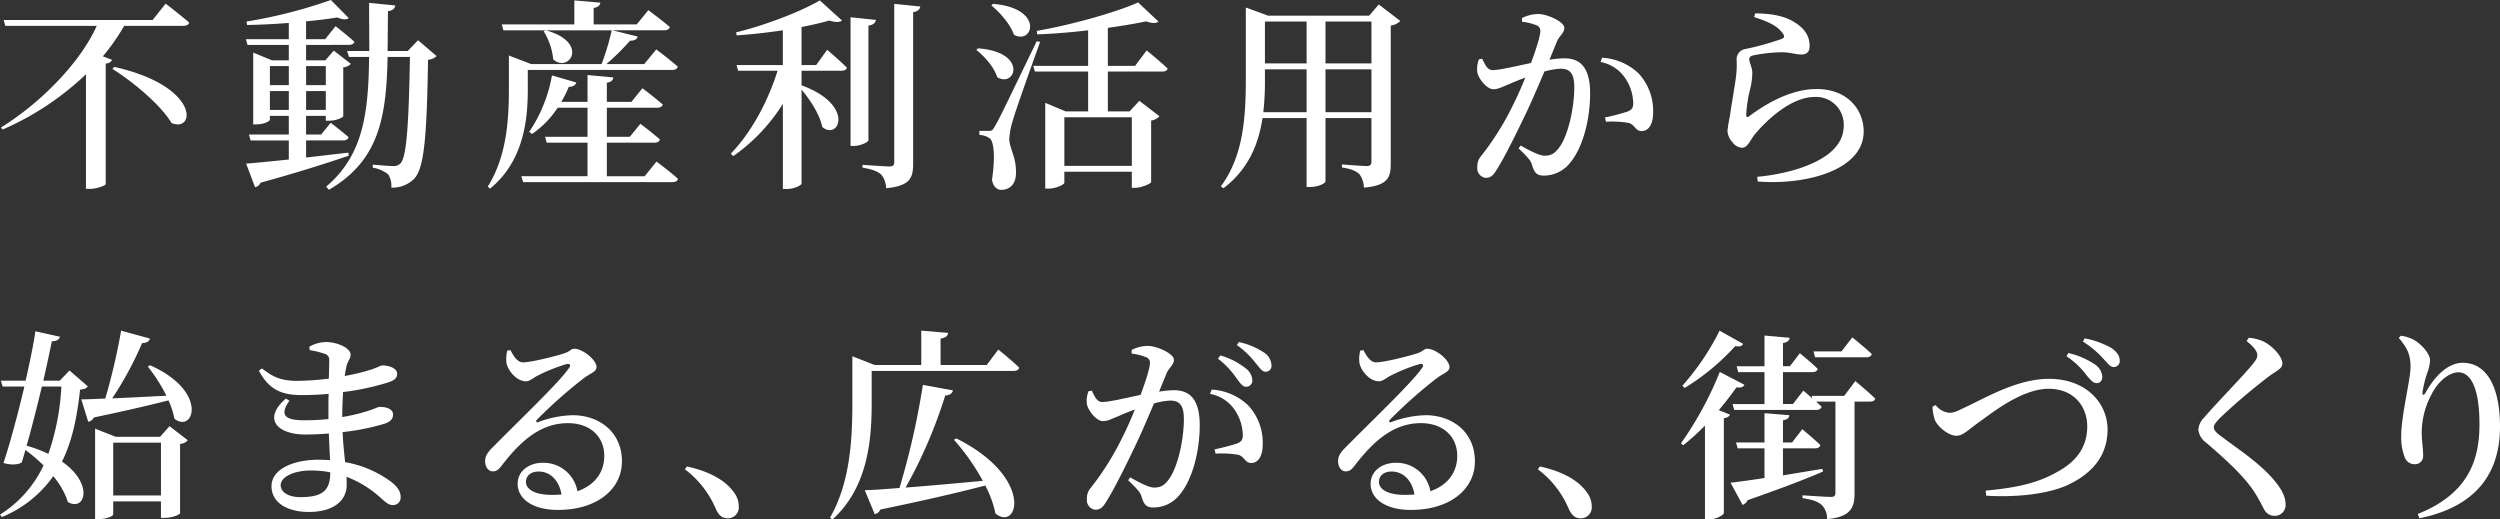 <svg xmlns="http://www.w3.org/2000/svg" width="647.534" height="134.552" viewBox="0 0 647.534 134.552">
  <rect x="0" y="0" width="647.534" height="134.552" fill="#333333" stroke="none"/>
  <g id="グループ_10722" data-name="グループ 10722" transform="translate(488.843 -1220.597)">
    <path id="パス_115254" data-name="パス 115254" d="M-445.951,1221.5s3.79,2.9,6.106,4.9c-.158.579-.737.842-1.474.842h-15.372a54.866,54.866,0,0,1-5.528,7.9l2.369.9c-.157.474-.631.842-1.631,1v31.217c-.054.316-2.265,1.212-4.107,1.212h-1v-29.691a73.883,73.883,0,0,1-21.584,14.319l-.421-.526c10.634-6.634,20.583-16.951,24.795-26.322h-23.689l-.421-1.527h38.588Zm-13.319,16.372c22.426,5.053,20.952,17.162,14.845,14.53-2.9-4.79-10-10.687-15.318-14Z" transform="translate(0.013 0.048)" fill="#fff"/>
    <path id="パス_115255" data-name="パス 115255" d="M-401.706,1260.922c-5.106,1.737-12.371,4.107-22.847,7a1.928,1.928,0,0,1-1.421,1.157l-2.316-6.105c2.316-.159,6.264-.58,11.056-1.053v-4.949h-9.9l-.421-1.527h10.319V1250.6h-4.9v1c0,.367-1.421,1.21-3.633,1.21h-.684v-18.582l4.9,2h4.318v-4h-10.687l-.421-1.474h11.108v-4.211c-3.58.263-7.318.474-10.792.526l-.158-.895a126.062,126.062,0,0,0,21.847-5.58l4.632,4.685c-.526.474-1.631.421-2.948-.158-2.316.368-5.106.737-8.107,1v4.632h4.948l2.685-3.369s3,2.316,4.9,4.053c-.159.526-.685.79-1.421.79H-412.76v4h5l2.158-2.526,4.422,3.422a2.678,2.678,0,0,1-1.948.894v12.687c0,.211-1.527,1.159-3.737,1.159h-.79V1250.6h-5.106v4.843h3.9l2.474-3.053s2.843,2.158,4.633,3.737c-.158.579-.632.842-1.37.842h-9.633v4.423c3.474-.37,7.213-.843,10.949-1.264Zm-20.424-23.216v4.948h4.9v-4.948Zm4.9,11.37v-4.9h-4.9v4.9Zm4.474-11.37v4.948h5.106v-4.948Zm5.106,11.37v-4.9h-5.106v4.9Zm28.691-13.951a3.469,3.469,0,0,1-2.211.949c-.316,20-1,28.006-3.528,30.743a7.817,7.817,0,0,1-6,2.37,5.247,5.247,0,0,0-.79-3.423,8.628,8.628,0,0,0-4-1.736v-.79c1.737.157,4.369.367,5.369.367a2.229,2.229,0,0,0,1.79-.684c1.632-1.579,2.159-10.212,2.475-27.585h-5.792c-.316,15.582-2.158,26.849-15.214,34.429l-.684-.842c9.529-8.054,10.95-18.846,11.108-33.587h-5.211l-.474-1.528h5.738c0-3.9-.053-8.054-.053-12.476l6.791.684c-.158.79-.684,1.316-1.9,1.474-.052,3.632-.052,7.055-.105,10.317h5.212l2.685-2.79Z" transform="translate(3.195)" fill="#fff"/>
    <path id="パス_115256" data-name="パス 115256" d="M-358.473,1243.6c0,7.16-.737,18.53-9.791,25.849l-.58-.526c4.948-7.844,5.475-17.479,5.475-25.322v-8.633l5.74,2.211h18.266a64.118,64.118,0,0,0,2.632-8.739H-364.79l-.422-1.526h18.795V1220.7l6.738.579c-.105.683-.526,1.158-1.737,1.369v4.265h11.161l3-3.686s3.422,2.527,5.58,4.369c-.157.579-.737.842-1.473.842h-13.373l6.528,1.633c-.212.683-.842,1.1-2,1.053a60.477,60.477,0,0,1-6.106,6.054h9.792l3.106-3.79s3.527,2.632,5.58,4.474c-.157.579-.683.842-1.473.842h-37.378Zm33.324,18.847s3.527,2.579,5.58,4.474c-.157.578-.683.841-1.473.841h-38.641l-.474-1.527H-343v-8.686h-10.582l-.42-1.527h11v-7.528h-7.739a24.034,24.034,0,0,1-6.632,6.791l-.738-.526a38.04,38.04,0,0,0,5.9-14.635l6.318,1.842c-.211.632-.79,1.106-1.949,1.106a29.726,29.726,0,0,1-1.947,3.9H-343v-6.948l6.686.632c-.106.684-.475,1.158-1.686,1.369v4.948h6.371l2.843-3.527s3.158,2.369,5.264,4.212c-.157.579-.683.842-1.421.842h-13.056v7.528h5.948l2.738-3.369s3.106,2.316,5.053,4.053c-.158.579-.684.842-1.421.842h-12.319v8.686h9.792Zm-28.691-34.009c11.424,3.106,6.055,11.214,1.949,7.528a16.58,16.58,0,0,0-2.475-7.264Z" transform="translate(6.337 0.005)" fill="#fff"/>
    <path id="パス_115257" data-name="パス 115257" d="M-284.09,1233.49s3.211,2.736,5.106,4.632c-.158.579-.684.79-1.421.79h-10.319v3.79c13.847,5,9.792,14.372,5.37,10.792-.633-3.158-3.053-6.95-5.37-9.687v24.322c0,.368-1.631,1.421-4,1.421h-.843v-22.058a46.872,46.872,0,0,1-12.844,13.53l-.633-.632c5.476-5.685,9.687-13.739,12.108-21.478h-10.212l-.422-1.474h12v-9c-3.9.58-8,1.053-11.95,1.317l-.157-.791c7.686-1.842,16.95-5.474,21.688-8.265l5.74,5.211c-.58.474-1.738.526-3.265,0-2.053.579-4.527,1.158-7.213,1.684v9.845h3.791Zm10.687,23.426c0,.474-2.054,1.474-3.791,1.474h-.842v-33.324l6.581.684c-.158.737-.58,1.263-1.948,1.474Zm13.424-34.64c-.106.737-.633,1.263-1.842,1.474v39.272c0,3.633-.79,5.739-7,6.317a5.779,5.779,0,0,0-1.263-3.526c-.9-.79-2.212-1.37-4.844-1.79v-.738s5.844.422,6.95.422c.948,0,1.263-.317,1.263-1.107v-41.009Z" transform="translate(9.495 0.005)" fill="#fff"/>
    <path id="パス_115258" data-name="パス 115258" d="M-248.222,1233.094c12.951.9,9.792,10.319,5,7.476-.79-2.527-3.265-5.423-5.423-7.055Zm16.109-1.684c-2.265,6.265-6.423,17.9-7.108,20.479a19.045,19.045,0,0,0-.895,4.738c.105,2.579,1.9,4.632,1.737,9.054-.105,2.528-1.527,4.054-3.843,4.054-1.105,0-2.106-.9-2.369-2.632.842-5.475.579-9.95-.633-10.74a5.026,5.026,0,0,0-2.632-.842v-1.053h2.369c.738,0,.949,0,1.528-1,1.158-1.948,1.158-1.948,10.949-22.216Zm-12.214-9.844c13.371,1.105,10.371,10.739,5.422,8-.895-2.684-3.632-5.791-5.843-7.58Zm39.8,12.056s3.423,2.789,5.422,4.685c-.1.579-.683.79-1.42.79h-14.056v10.318h5.633l2.527-2.737,5.211,4a3.559,3.559,0,0,1-2.158,1.107v15.95c-.052.37-2.474,1.475-4.159,1.475h-.843v-4.159h-17.477v2.843c0,.474-2.106,1.527-4.211,1.527h-.737V1247.2l5.264,2.211h5.843V1239.1h-13.792l-.422-1.474h14.214v-9.213c-4.369.526-8.9.895-13.161,1.053l-.158-.895c9.055-1.579,20.478-4.79,26.27-7.37l5.264,4.948c-.526.475-1.632.526-3.158-.053-2.79.579-6.212,1.158-9.949,1.684v9.845h7.054Zm-21.32,17.319v12.582h17.477V1250.94Z" transform="translate(12.685 0.032)" fill="#fff"/>
    <path id="パス_115259" data-name="パス 115259" d="M-142.009,1225.961a4.335,4.335,0,0,1-2.473,1.211v35.746c0,3.578-.738,5.685-6.95,6.212a6.168,6.168,0,0,0-1.159-3.475c-.841-.79-2.053-1.369-4.526-1.736v-.791s5.316.421,6.422.421c.948,0,1.211-.421,1.211-1.157v-11.267h-11.9v16.426c0,.316-1.527,1.421-4.053,1.421h-.843v-17.847H-177.7c-1,6.634-3.58,13.214-10.108,18.162l-.683-.474c5.843-7.843,6.475-17.951,6.475-27.953v-18.373l5.738,2.106h26.217l2.474-2.9Zm-24.269,23.637v-11.108H-177.07v2.317a71.453,71.453,0,0,1-.421,8.791Zm-10.791-23.479v10.845h10.791v-10.845Zm15.688,0v10.845h11.9v-10.845Zm11.9,23.479v-11.108h-11.9V1249.6Z" transform="translate(15.861 0.058)" fill="#fff"/>
    <path id="パス_115260" data-name="パス 115260" d="M-106.7,1235.892a26.894,26.894,0,0,1,3.9-.37c4.052,0,6.632,2.37,6.632,9.055,0,6.581-1.79,14.056-5.316,18.162a8.634,8.634,0,0,1-6.634,3.16c-1.948,0-2.527-.79-3.158-2.949-.316-.895-.685-1.473-3.422-4.106l.526-.737c2.736,1.527,4.9,2.632,6.212,2.632,1.685,0,2.685-.578,3.844-2.211,2.157-2.9,3.843-9.949,3.843-15.53,0-3.264-.9-4.79-3.528-4.79a18.667,18.667,0,0,0-4.211.737c-1.474,3.474-3.159,7.422-4.632,10.528-2.632,5.528-5.634,11.582-7.687,14.847-1,1.683-1.737,2.158-2.9,2.158a2.485,2.485,0,0,1-2.158-2.738,4.134,4.134,0,0,1,1.053-3,71.168,71.168,0,0,0,8.108-12.95c1.157-2.265,2.264-4.791,3.264-7.266-1.58.579-3.053,1.158-4.053,1.632-2,.79-2.9,1.369-4.265,1.369-1.474,0-3.685-2.421-4.106-4.37a6.651,6.651,0,0,1,.421-3.369l.843-.157c.79,1.579,1.316,2.948,2.736,2.948,1.738,0,5.9-1,9.9-1.842,1.474-3.9,2.421-7.159,2.421-8.159a1.527,1.527,0,0,0-.79-1.528,14.363,14.363,0,0,0-3.949-1v-.948a9.265,9.265,0,0,1,4.212-1.053c2.317,0,6.739,2,6.739,3.58,0,1.369-1.316,2.053-1.949,3.632Zm13.635-.526a14.9,14.9,0,0,1,9.424,4.052,14.181,14.181,0,0,1,3.789,10.162c0,2.685-.946,4.738-2.947,4.79-1.686,0-1.686-1.579-3.317-2.106a25.924,25.924,0,0,0-5.948-.316l-.263-1.105a56.627,56.627,0,0,0,5.844-1.527c1.157-.474,1.527-1,1.473-2.422a12.1,12.1,0,0,0-1.948-6.054,9.891,9.891,0,0,0-6.527-4.369Z" transform="translate(19.19 0.182)" fill="#fff"/>
    <path id="パス_115261" data-name="パス 115261" d="M-56.945,1224.845l.263-.948c5.107,0,8.16,1,10.16,2.264,2.686,1.633,3.948,3.632,3.948,6.159,0,1.422-.631,2.212-2.106,2.212-1.631,0-2.473-.474-4.842-.58a41.156,41.156,0,0,0-7.529.79c-.895.159-1.158.58-1.158,1.053,0,.685.737,2.053.79,3.369a17.927,17.927,0,0,1-.579,4.424,34.341,34.341,0,0,0-1,6.632c0,.579.263.633.684.37,4.633-3.475,11.054-7.107,17.53-7.107,8.16,0,12.214,5.474,12.214,11,0,9.9-14.688,13.95-27.428,12.951l-.158-1.211a52.6,52.6,0,0,0,10.371-2c9.37-3,12.056-7.212,12.056-11.319a7.176,7.176,0,0,0-7.529-7.37c-5.9,0-12.16,5.634-15.635,9.845-1.105,1.421-1.737,3.316-3.211,3.316a3.33,3.33,0,0,1-2.475-1.474,4.493,4.493,0,0,1-1.263-2.948,37.537,37.537,0,0,1,.633-3.843c.367-2.738,1.263-7.687,1.579-10.213a23.741,23.741,0,0,0,.158-4.16,2.686,2.686,0,0,1,2.315-2.948,71.445,71.445,0,0,0,9.425-2.632c.683-.315.737-.79.1-1.526C-51,1227-53.68,1225.9-56.945,1224.845Z" transform="translate(22.444 0.174)" fill="#fff"/>
    <path id="パス_115262" data-name="パス 115262" d="M-466.1,1321.12c-.368.526-.842.738-2,.842-.737,6.686-1.9,13.057-4.685,18.636,8.37,5.844,5.948,13.057,1.527,10.478a19.673,19.673,0,0,0-3.79-6.686,30.3,30.3,0,0,1-13.319,10.582l-.474-.633a29.924,29.924,0,0,0,11.265-12.739,40.768,40.768,0,0,0-4.685-4c-.316,1.157-.632,2.21-.948,3.211-.895.632-2.79.737-4.738.158,1.579-4.632,3.685-12.477,5.422-19.8h-5.633l-.474-1.525h6.423c1.158-5.055,2.106-9.74,2.526-12.793l6.371,1.421c-.211.684-.737,1.158-2.106,1.158-.474,2.422-1.263,6.107-2.211,10.213h4.264l2.527-2.633Zm-11.9.053c-1.211,5.107-2.632,10.688-3.948,15.321a36.272,36.272,0,0,1,5.633,2.106,62.823,62.823,0,0,0,3.369-17.426Zm28.006-5.527c15.319,6.791,11.319,17.795,6.318,13.847a19.725,19.725,0,0,0-1.528-4.739c-4.738,1.211-11,2.685-19.32,4.422a1.937,1.937,0,0,1-1.474,1.106l-1.79-5.791c1.474,0,3.581-.105,6.213-.212a161.465,161.465,0,0,0,4.106-17.582l7.475,2.052c-.211.685-.842,1.159-2.053,1.159a86.593,86.593,0,0,1-7.738,14.319c4.053-.158,8.949-.421,14.055-.684a45.623,45.623,0,0,0-4.843-7.581Zm5.053,15.793,4.739,3.632a2.749,2.749,0,0,1-2,.949v17.952c0,.263-1.686,1.211-4.106,1.211h-.843v-4.265H-459.52v3.369c0,.37-1.475,1.212-3.9,1.212h-.79v-23.427l5.317,2.107h11.529Zm-2.211,17.951V1335.7H-459.52v13.688Z" transform="translate(0 -0.453)" fill="#fff"/>
    <path id="パス_115263" data-name="パス 115263" d="M-412.087,1310.708a8.87,8.87,0,0,1,4.317-1.211c2.9,0,6.371,1.527,6.371,3.265,0,1.053-.738,1.631-1.053,2.947-.158.685-.316,1.528-.475,2.58a53.144,53.144,0,0,0,6.581-1.579c1.9-.579,2.685-1.159,3.211-1.159,1.37,0,3.79.58,3.79,2.159,0,1.262-.894,1.736-2.21,2.21a66.139,66.139,0,0,1-11.793,2.528c-.106,1.947-.212,4.106-.212,6.475a48.533,48.533,0,0,0,6.318-1.474c2.054-.632,2.9-1.158,3.37-1.158,1.736,0,3.473.526,3.473,2,0,1.158-.79,1.79-1.894,2.264a59.172,59.172,0,0,1-11.162,2.263c.106,3,.422,5.527.633,7.792a28.024,28.024,0,0,1,11.949,5.106c1.475,1.158,2.422,2.369,2.422,3.79a1.935,1.935,0,0,1-1.949,2.212c-1.1,0-1.737-.579-2.9-1.579a27.825,27.825,0,0,0-9.159-5.739c.052.684.052,1.369.052,2.054,0,4.368-3.736,7.054-9.791,7.054-5.633,0-9.686-2.422-9.686-6.687,0-4.316,5.422-6.843,12.265-6.843,1,0,1.948.053,2.9.105-.105-2-.211-4.37-.315-6.9-2,.158-4.107.263-6.107.263-7.212,0-11.161-4.053-5-9.318l.895.58c-2.737,3.843-.948,5.054,3.843,5.054a61.652,61.652,0,0,0,6.264-.316v-2.316c0-1.369,0-2.79.053-4.211-2.264.21-4.632.316-7,.316-5.053,0-8.424-1.316-11.056-6.317l.79-.58c2.632,2,4.581,3.212,9.161,3.212a69.828,69.828,0,0,0,8.16-.58c.052-2.262.1-4,.1-4.631a1.606,1.606,0,0,0-1.157-1.791,22.252,22.252,0,0,0-3.9-.948Zm5.422,32.534a25.6,25.6,0,0,0-5-.474c-4.685,0-7.843,1.79-7.843,3.79,0,1.79,1.948,3.106,5.053,3.106C-408.771,1349.664-406.665,1348.085-406.665,1343.242Z" transform="translate(3.364 -0.305)" fill="#fff"/>
    <path id="パス_115264" data-name="パス 115264" d="M-362.911,1311.516c.79,1.579,1.842,3.158,3.211,3.158,2,0,8-1.473,10.633-2.316,1.686-.526,1.738-1.211,2.686-1.211,2.106,0,5.738,2.844,5.738,4.738,0,1.265-1.579,1.579-3.369,2.948a122,122,0,0,0-12,10.634c-.475.474-.212.895.263.684a26.875,26.875,0,0,1,8.949-1.79c6.949,0,12.845,4.474,12.739,12.108-.053,6.843-6.158,12.424-16.635,12.424-6.054,0-10.37-2.579-10.37-6.791,0-3.212,2.843-5.423,6.581-5.423a8.928,8.928,0,0,1,8.9,7.37c4.79-1.683,6.9-5.159,6.95-9,.1-4.632-3.158-8.633-9.425-8.633-7.317,0-12.476,5-16.95,10.739-1.053,1.422-1.579,1.791-2.632,1.738-.949,0-1.949-1.158-1.842-2.843.053-1.264.737-2.211,2.262-3.685,6.476-6.58,16.9-16.479,19.374-20.111.737-.946.263-1.263-.475-1.158a43.216,43.216,0,0,0-7.738,3.107c-1,.526-1.842,1.368-2.842,1.368-2.633,0-4.791-3.053-5.055-4.738a8.4,8.4,0,0,1,.211-3.211Zm13.214,37.377c-.685-3.79-3-5.948-5.949-5.948-1.947,0-3.263,1.053-3.263,2.685,0,1.948,2.315,3.37,6.791,3.37C-351.276,1349-350.486,1348.945-349.7,1348.892Z" transform="translate(6.303 -0.218)" fill="#fff"/>
    <path id="パス_115265" data-name="パス 115265" d="M-319.816,1340.1c6.791,1.527,10.371,4.106,12.266,6.844a5.947,5.947,0,0,1,1.158,3.526,2.808,2.808,0,0,1-2.9,3.054c-1.316,0-2.211-.685-3-2.317a24.93,24.93,0,0,0-8.055-10.37Z" transform="translate(8.898 1.311)" fill="#fff"/>
    <path id="パス_115266" data-name="パス 115266" d="M-241.054,1311.593s3.422,2.737,5.422,4.686c-.157.579-.683.842-1.473.842h-36.746v8.211c0,8.792-.684,21.743-10.16,30.271l-.633-.474c5.212-9.054,5.79-20.215,5.79-29.8v-12l5.792,2.264h12.056v-8.9l6.949.579c-.1.737-.579,1.263-1.947,1.473v6.844h11.949Zm-10.9,23c20.163,10.055,16.163,24.217,10.161,19.478a27.052,27.052,0,0,0-2.632-7.264c-6.476,1.685-15.162,3.739-27.165,6.212a2.183,2.183,0,0,1-1.474,1.212l-2.579-6.213c2.106-.053,5.211-.263,9-.579a201.249,201.249,0,0,0,6.054-26.69l7.791,1.42c-.158.685-.737,1.265-2,1.316a123.819,123.819,0,0,1-10.265,23.848c5.685-.421,12.687-1.053,20-1.737a56.742,56.742,0,0,0-7.476-10.633Z" transform="translate(10.784 -0.453)" fill="#fff"/>
    <path id="パス_115267" data-name="パス 115267" d="M-202.75,1322.342a26.871,26.871,0,0,1,3.9-.369c4.053,0,6.634,2.369,6.634,9.054,0,6.58-1.791,14.056-5.318,18.162a8.636,8.636,0,0,1-6.633,3.158c-1.949,0-2.527-.79-3.159-2.948-.316-.895-.683-1.474-3.422-4.106l.526-.737c2.738,1.527,4.9,2.632,6.212,2.632,1.686,0,2.686-.579,3.844-2.211,2.158-2.9,3.843-9.95,3.843-15.53,0-3.264-.895-4.791-3.527-4.791a18.659,18.659,0,0,0-4.211.738c-1.475,3.474-3.158,7.422-4.633,10.529-2.632,5.527-5.633,11.582-7.686,14.845-1,1.686-1.737,2.159-2.9,2.159a2.485,2.485,0,0,1-2.157-2.738,4.136,4.136,0,0,1,1.053-3,71.084,71.084,0,0,0,8.107-12.951c1.158-2.262,2.264-4.79,3.264-7.264-1.579.579-3.053,1.158-4.053,1.632-2,.79-2.9,1.369-4.264,1.369-1.474,0-3.685-2.422-4.106-4.369a6.626,6.626,0,0,1,.421-3.369l.842-.159c.79,1.58,1.316,2.949,2.736,2.949,1.738,0,5.9-1,9.9-1.842,1.473-3.9,2.421-7.16,2.421-8.16a1.529,1.529,0,0,0-.79-1.527,14.373,14.373,0,0,0-3.948-1v-.949a9.255,9.255,0,0,1,4.211-1.053c2.316,0,6.738,2,6.738,3.581,0,1.368-1.316,2.053-1.949,3.632Zm13.635-.527a14.9,14.9,0,0,1,9.423,4.054,14.17,14.17,0,0,1,3.791,10.16c0,2.686-.949,4.739-2.949,4.791-1.684,0-1.684-1.579-3.316-2.106a25.981,25.981,0,0,0-5.948-.317l-.263-1.105a56.594,56.594,0,0,0,5.843-1.526c1.158-.474,1.527-1,1.474-2.422a12.11,12.11,0,0,0-1.948-6.054,9.887,9.887,0,0,0-6.528-4.369Zm2.262-8.844a18.691,18.691,0,0,1,6.581,3.369,4.044,4.044,0,0,1,1.684,3.053,1.59,1.59,0,0,1-1.632,1.686c-.895,0-1.527-.948-2.474-2.212a21.555,21.555,0,0,0-4.79-5.052Zm4.791-3.474a19.218,19.218,0,0,1,6.527,2.737,4.1,4.1,0,0,1,1.9,3.264,1.486,1.486,0,0,1-1.526,1.686c-.949,0-1.527-1.053-2.633-2.316a22.406,22.406,0,0,0-4.79-4.581Z" transform="translate(14.118 -0.305)" fill="#fff"/>
    <path id="パス_115268" data-name="パス 115268" d="M-153.062,1311.516c.79,1.579,1.842,3.158,3.211,3.158,2,0,8-1.473,10.634-2.316,1.684-.526,1.737-1.211,2.686-1.211,2.106,0,5.738,2.844,5.738,4.738,0,1.265-1.579,1.579-3.369,2.948a122.14,122.14,0,0,0-12,10.634c-.474.474-.211.895.263.684a26.88,26.88,0,0,1,8.949-1.79c6.95,0,12.845,4.474,12.74,12.108-.053,6.843-6.159,12.424-16.635,12.424-6.054,0-10.371-2.579-10.371-6.791,0-3.212,2.844-5.423,6.581-5.423a8.928,8.928,0,0,1,8.9,7.37c4.789-1.683,6.9-5.159,6.949-9,.105-4.632-3.158-8.633-9.424-8.633-7.317,0-12.477,5-16.951,10.739-1.053,1.422-1.579,1.791-2.632,1.738-.948,0-1.948-1.158-1.842-2.843.053-1.264.738-2.211,2.264-3.685,6.475-6.58,16.9-16.479,19.373-20.111.737-.946.263-1.263-.474-1.158a43.225,43.225,0,0,0-7.739,3.107c-1,.526-1.842,1.368-2.842,1.368-2.633,0-4.791-3.053-5.055-4.738a8.421,8.421,0,0,1,.212-3.211Zm13.214,37.377c-.684-3.79-3-5.948-5.948-5.948-1.948,0-3.264,1.053-3.264,2.685,0,1.948,2.315,3.37,6.791,3.37C-141.427,1349-140.637,1348.945-139.848,1348.892Z" transform="translate(17.385 -0.218)" fill="#fff"/>
    <path id="パス_115269" data-name="パス 115269" d="M-109.967,1340.1c6.791,1.527,10.37,4.106,12.265,6.844a5.941,5.941,0,0,1,1.159,3.526,2.809,2.809,0,0,1-2.9,3.054c-1.316,0-2.212-.685-3-2.317a24.917,24.917,0,0,0-8.054-10.37Z" transform="translate(19.98 1.311)" fill="#fff"/>
    <path id="パス_115270" data-name="パス 115270" d="M-58.868,1320.7c-.263.579-.737.842-2.053.683-1.211,1.738-2.79,3.791-4.58,5.9l2.9,1.158c-.159.421-.632.791-1.579.948v24.585c-.053.421-1.949,1.631-4,1.631h-.895v-24.321a64.032,64.032,0,0,1-5.633,5.106l-.579-.526a89.588,89.588,0,0,0,10.055-18.477Zm-.316-10.582c-.316.579-.79.79-2.053.579a59.443,59.443,0,0,1-13.109,10.845l-.579-.579A64.851,64.851,0,0,0-65.29,1306.7Zm20.689,33.06c-4.317,1.9-10.529,4.264-19.531,7.422a2.121,2.121,0,0,1-1.316,1.212l-3.106-5.739c1.948-.211,5.053-.632,8.792-1.211v-7.687h-6.95l-.421-1.527h7.371v-7.58l6.421.526c-.052.684-.42,1.105-1.631,1.316v5.738H-46.5l2.632-3.422s2.9,2.369,4.685,4.107c-.158.578-.632.841-1.369.841h-8.317v7c3.21-.526,6.685-1.105,10.212-1.684Zm8.37-23.426s3.159,2.632,5.16,4.526c-.158.58-.684.79-1.421.79h-3.948v23.848c0,3.527-.948,6.055-7.108,6.581a5.069,5.069,0,0,0-1.316-3.581c-.894-.841-2.21-1.42-5.053-1.842v-.737s6.054.422,7.318.422c.946,0,1.21-.316,1.21-1v-23.69h-5c.526.475,1,.9,1.422,1.317-.159.579-.685.842-1.422.842H-61.5l-.421-1.526h8.266v-8.266h-6.792l-.421-1.527h7.213v-7.95l6.527.58c-.106.684-.526,1.158-1.737,1.369v6h1.79l2.579-3.369s2.843,2.316,4.632,4.054c-.158.578-.632.841-1.369.841h-7.633v8.266h2.579l2.685-3.475s1.105.9,2.316,2l-.158-.632h8.422Zm-10.423-6.16-.42-1.527H-33.7l2.789-3.632s3.158,2.527,5.055,4.317c-.158.579-.684.842-1.421.842Z" transform="translate(21.839 -0.453)" fill="#fff"/>
    <path id="パス_115271" data-name="パス 115271" d="M-12.6,1325.864a5.09,5.09,0,0,0,3.475,2c.895,0,1.684-.158,3.843-1.263,5.739-2.632,13.739-7.528,22.058-7.528,9.633,0,15.16,6.317,15.16,13.108,0,6.95-4.159,11.319-9.633,14.057-5.264,2.684-13.847,3.579-21.794,3.106l-.159-1.317c7.213-.684,12.9-1.684,18.268-4.685,5.105-2.685,8.054-6.476,8.054-11.9,0-5.474-3.685-9.791-10-9.791-6.738,0-14.214,5.9-17.583,8.317-3.315,2.369-4.58,3.844-6.317,3.844-1.949,0-4.685-2.159-5.527-4a10.427,10.427,0,0,1-.633-3.527Zm39.115-7.687a20.714,20.714,0,0,0-5.211-4.948l.474-.842a20.417,20.417,0,0,1,6.791,2.9,4.238,4.238,0,0,1,2,3.106c.053,1-.474,1.791-1.421,1.791C28.248,1320.23,27.511,1319.337,26.511,1318.178Zm4.369-4.264a23.888,23.888,0,0,0-5.318-4.474l.422-.842a21.808,21.808,0,0,1,7,2.527c1.316.948,2.053,1.9,2.106,3.158a1.553,1.553,0,0,1-1.527,1.737C32.67,1316.072,32.038,1315.124,30.88,1313.914Z" transform="translate(25.108 -0.353)" fill="#fff"/>
    <path id="パス_115272" data-name="パス 115272" d="M64.485,1309.289l.579-.842a11.46,11.46,0,0,1,3.9,1c2.528,1.316,4.791,4,4.791,5.633,0,1.37-1.316,1.79-3.423,3.316A159.95,159.95,0,0,0,57.9,1328.925c-1.474,1.474-1.9,2.106-1.9,2.737,0,.737.737,1.422,1.842,2.263,5.211,3.9,10.529,7.318,14.214,11.95,1.685,2.106,2.527,3.948,2.527,5.634a2.784,2.784,0,0,1-2.948,3.053,2.974,2.974,0,0,1-2.579-1.633c-.633-1.105-1.159-2.369-2.579-4.579-2.265-3.475-6.213-7.423-12.477-12.741a4.75,4.75,0,0,1-2-3.422,4.9,4.9,0,0,1,1.527-3.106c2.737-3.264,10.371-11.055,12.581-13.846.842-1.053,1.159-1.579,1.159-2.264C67.276,1311.921,66.276,1310.711,64.485,1309.289Z" transform="translate(28.562 -0.361)" fill="#fff"/>
    <path id="パス_115273" data-name="パス 115273" d="M101.309,1308.526l.526-.579a9.789,9.789,0,0,1,3.263,1c2.316,1.263,4.318,3.843,4.318,5.369a11.537,11.537,0,0,1-.79,3.422,29.5,29.5,0,0,0-1.158,4.739c-.105,1,.316,1.053.842.105,2.579-4.633,6.054-7.633,9.529-7.633,6.158,0,9.686,6.054,9.686,16.583,0,11.476-5.634,20.583-20.847,23.689l-.474-1.105c13.371-5.318,16-14.267,16-23.269s-2.106-13.424-5.475-13.424c-2.211,0-5.106,2.106-6.9,5.634a21.024,21.024,0,0,0-2.579,9.9c0,2.316.368,4,.368,6.107a2.073,2.073,0,0,1-2.158,2.158,2.694,2.694,0,0,1-2.632-1.842,14.536,14.536,0,0,1-.9-5.37c0-5.369,2.423-14.74,2.423-17.951S103.519,1311.105,101.309,1308.526Z" transform="translate(31.166 -0.387)" fill="#fff"/>
  </g>
</svg>
